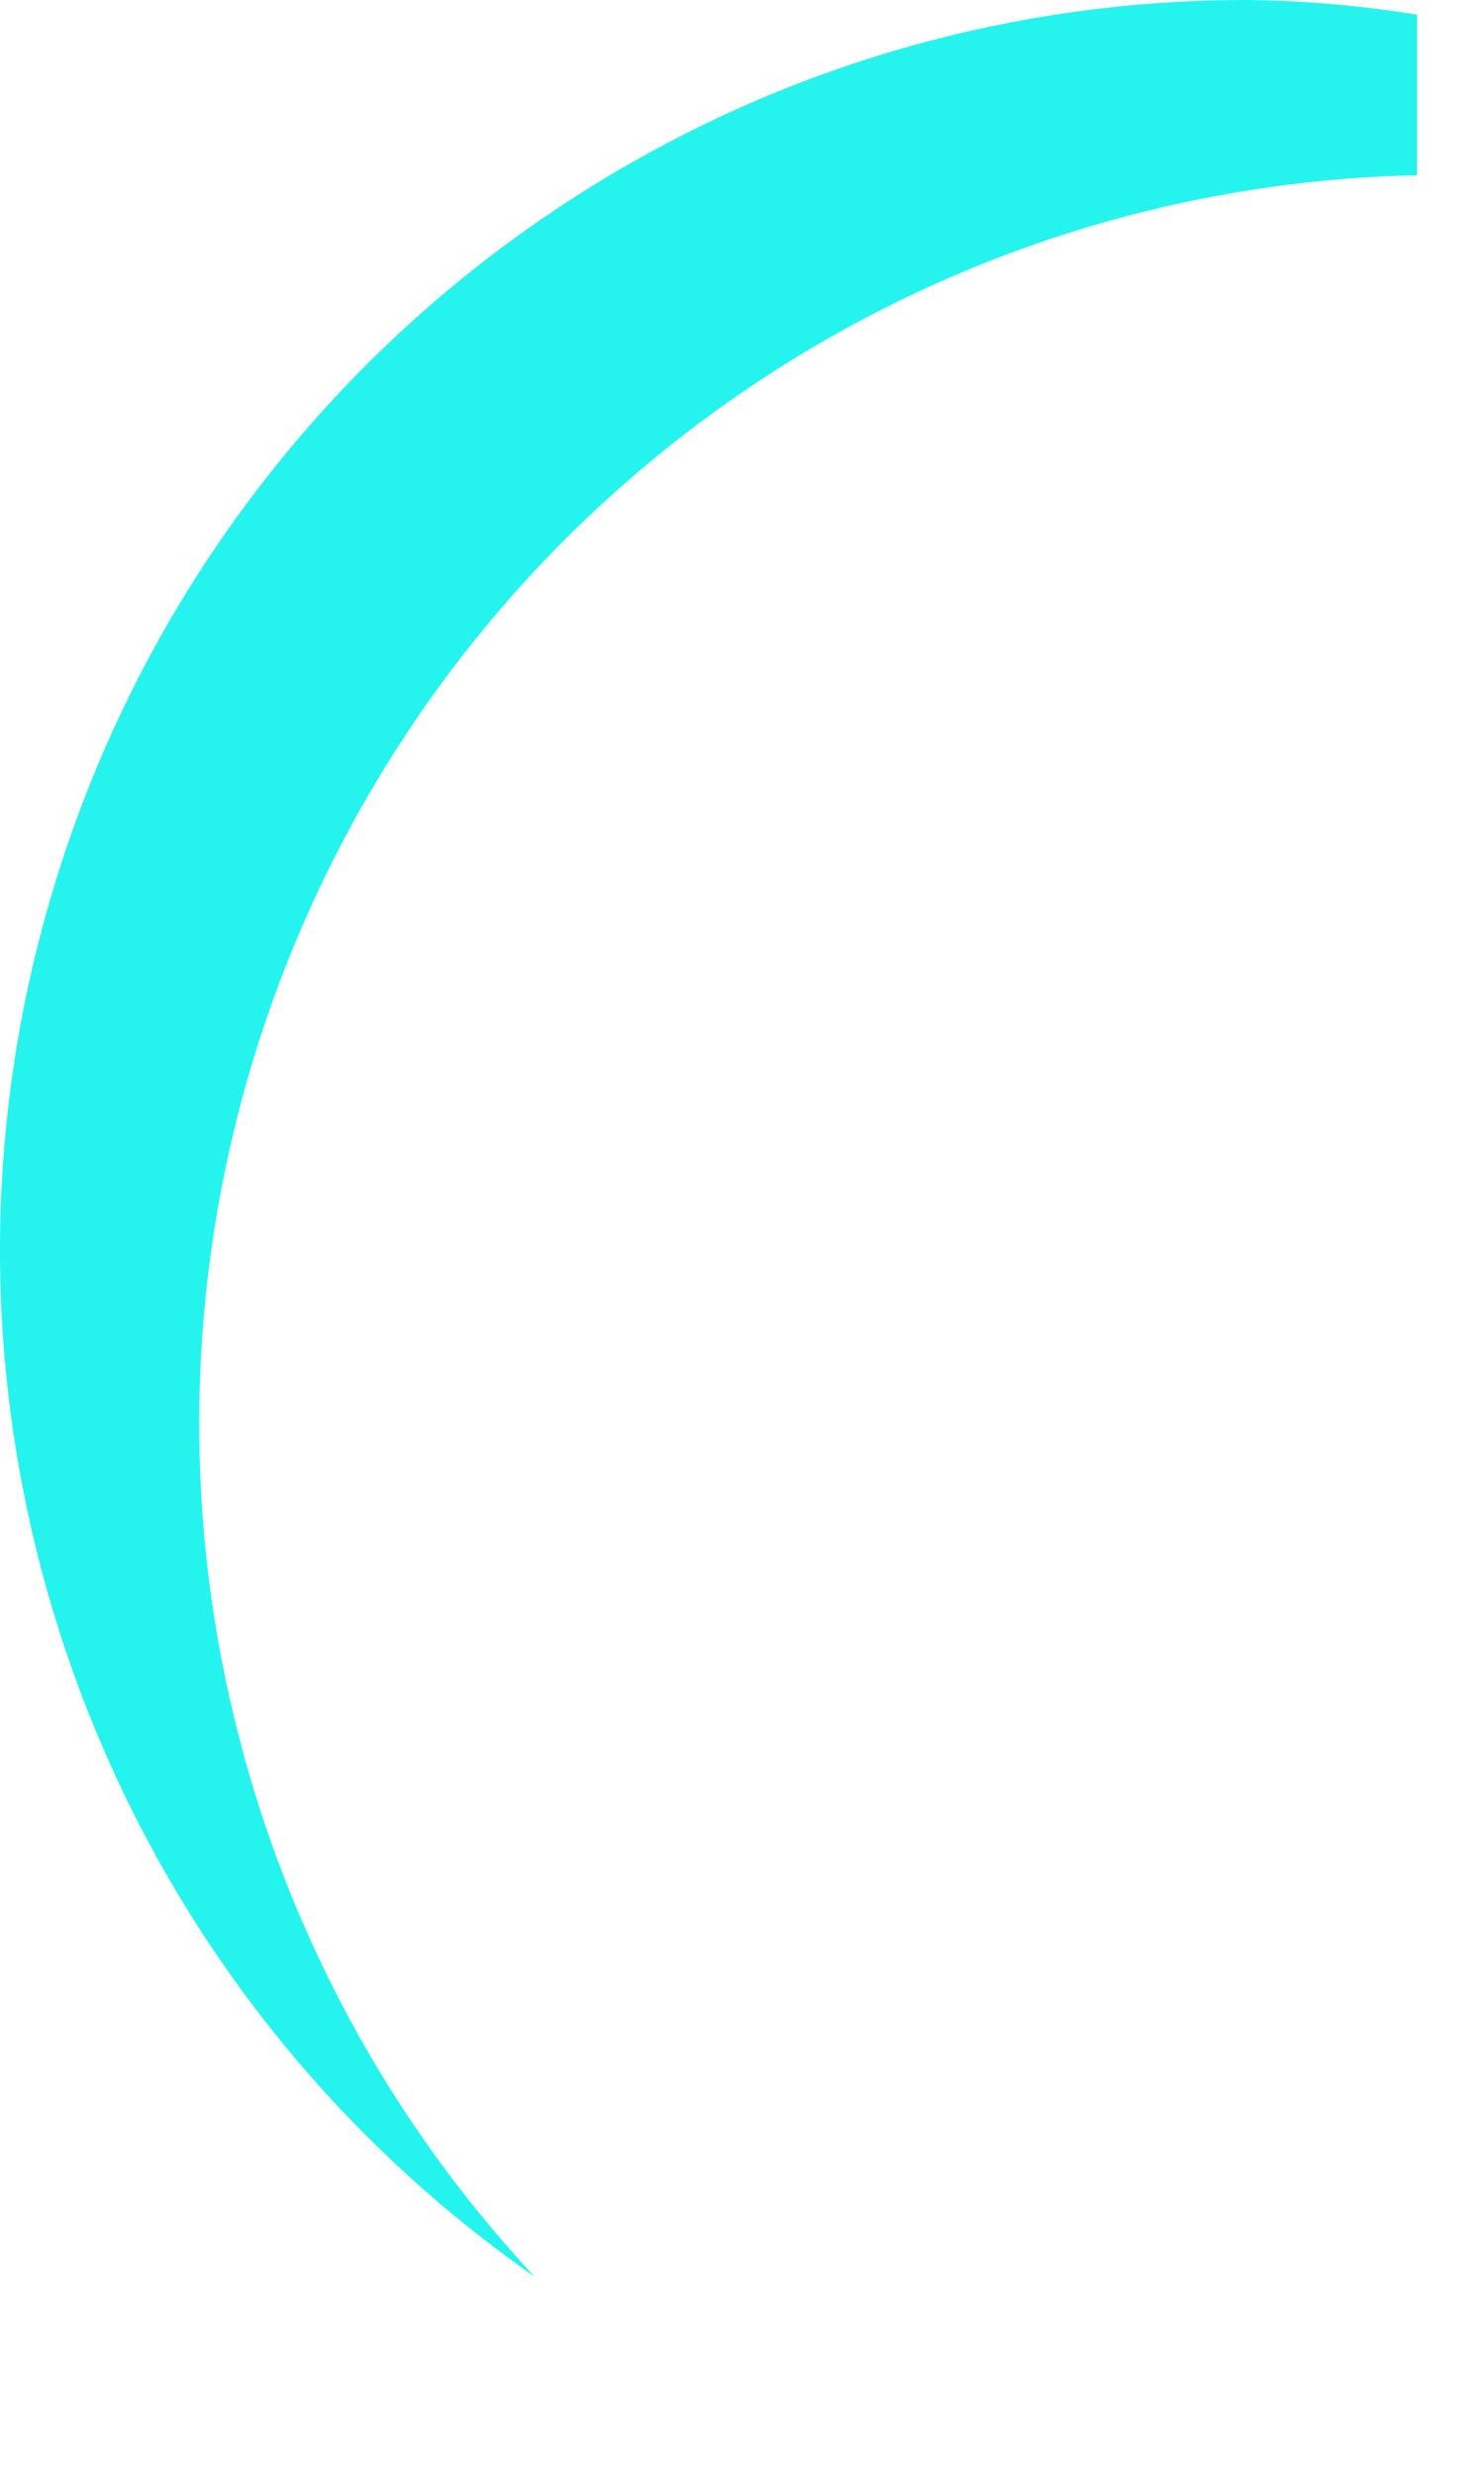 <?xml version="1.0" encoding="utf-8"?>
<svg xmlns="http://www.w3.org/2000/svg" fill="none" height="100%" overflow="visible" preserveAspectRatio="none" style="display: block;" viewBox="0 0 6 10" width="100%">
<path d="M5.729 0.708V0.059C5.504 0.023 5.277 0.003 5.049 1.13784e-05C2.845 -0.005 0.895 1.427 0.233 3.535C-0.429 5.643 0.352 7.937 2.161 9.199C0.806 7.745 0.43 5.628 1.2 3.794C1.971 1.96 3.744 0.751 5.729 0.708Z" fill="#25F4EE" id="Vector"/>
</svg>